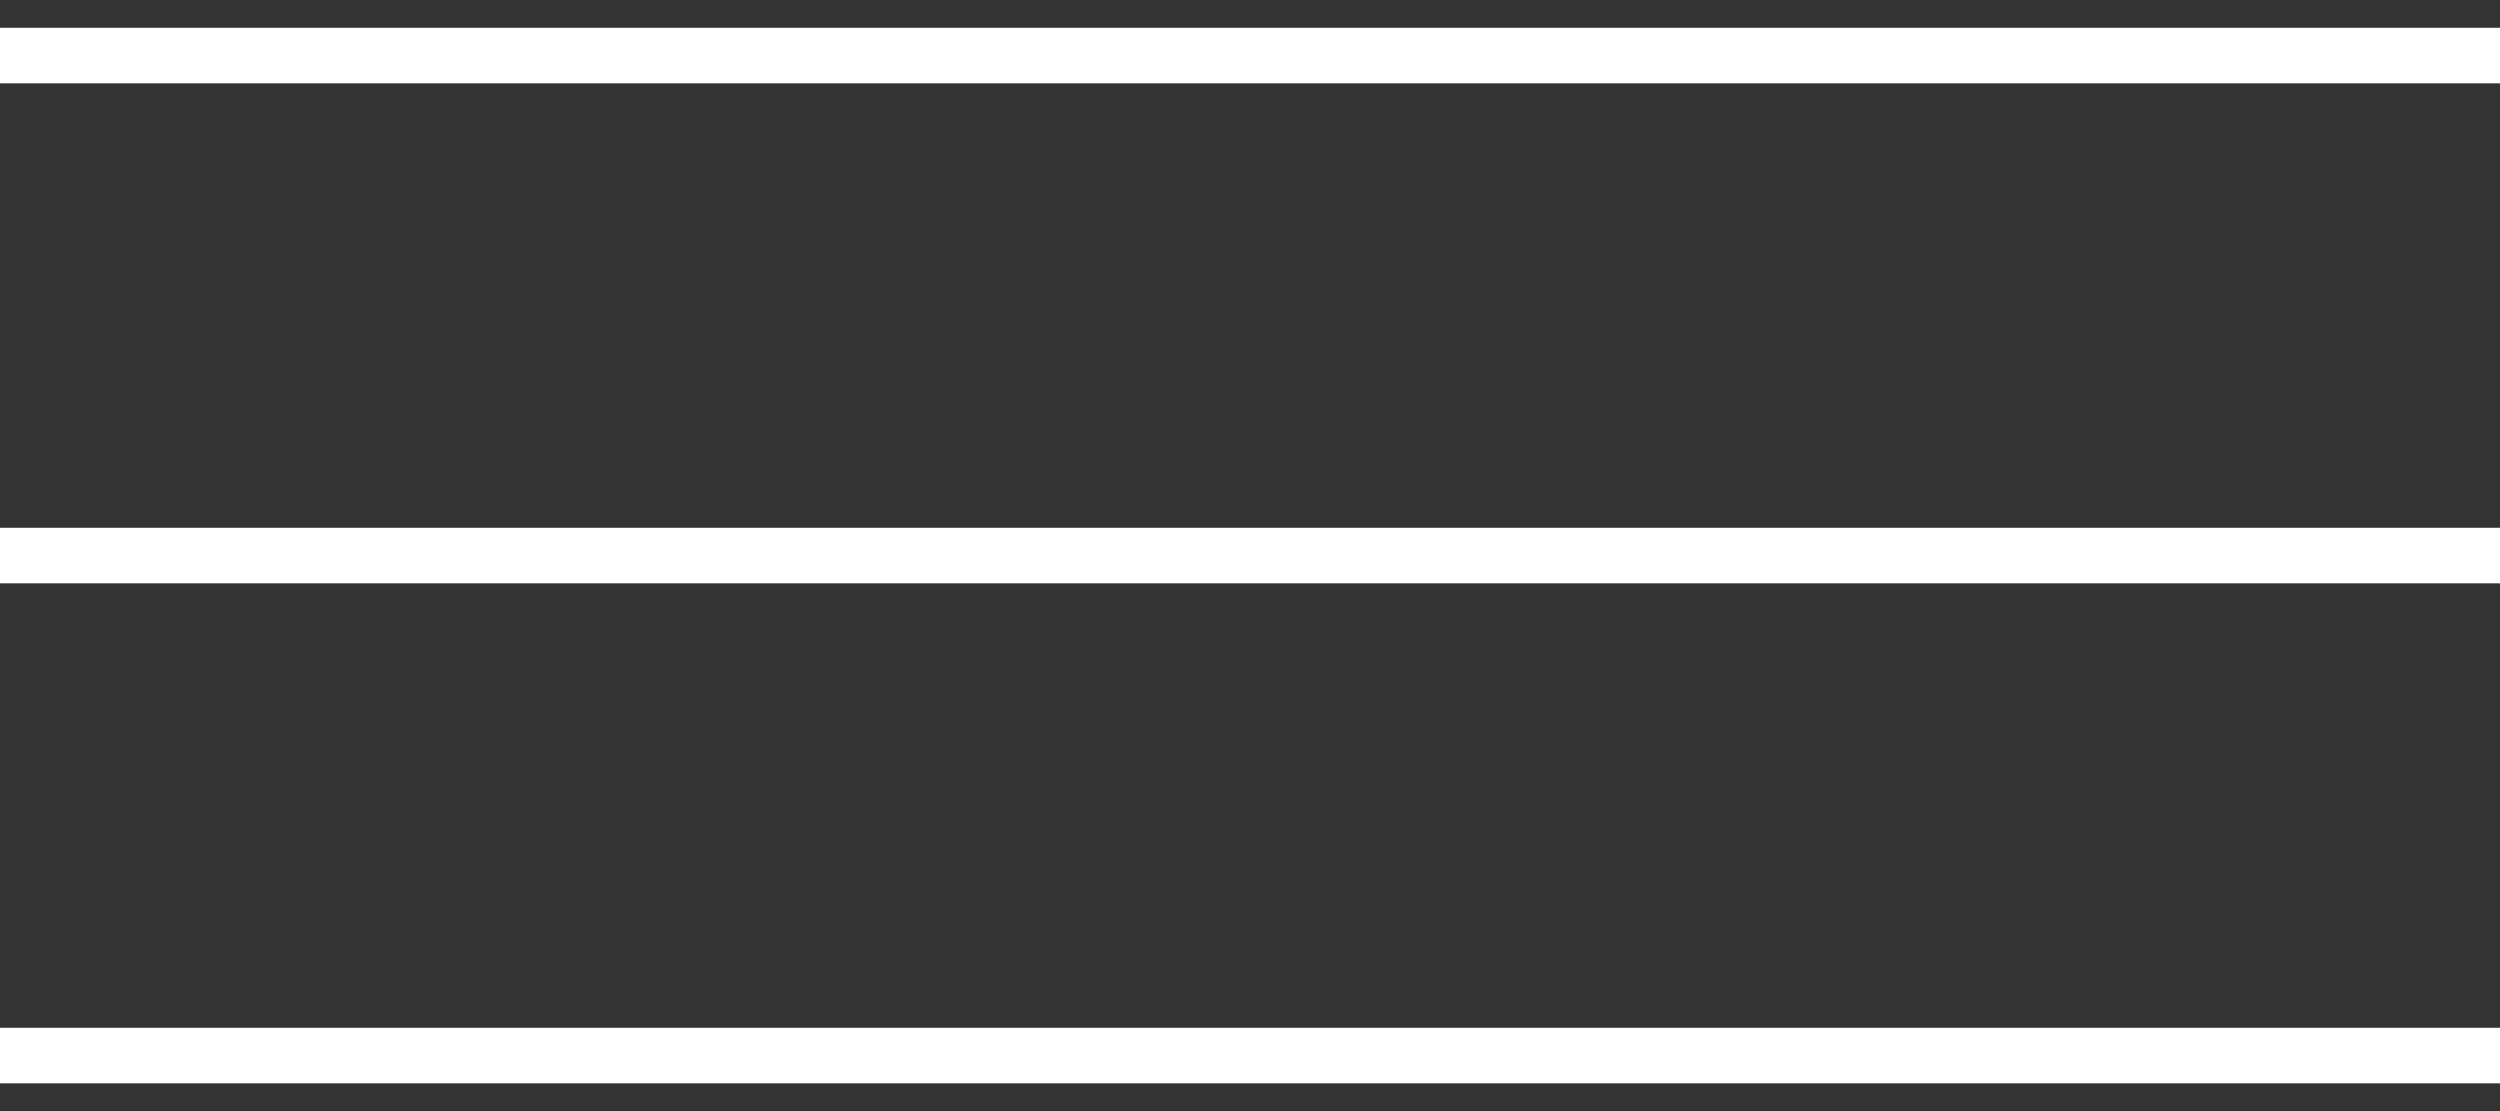 <svg xmlns="http://www.w3.org/2000/svg" width="45" height="20" viewBox="0 0 45 20"><rect x="0" y="0" width="45" height="20" fill="#333333" stroke="none"/><line id="Line_1" data-name="Line 1" x2="45" transform="translate(0 1)" fill="none" stroke="#fff" stroke-width="1"/><line id="Line_2" data-name="Line 2" x2="45" transform="translate(0 10)" fill="none" stroke="#fff" stroke-width="1"/><line id="Line_3" data-name="Line 3" x2="45" transform="translate(0 19)" fill="none" stroke="#fff" stroke-width="1"/></svg>